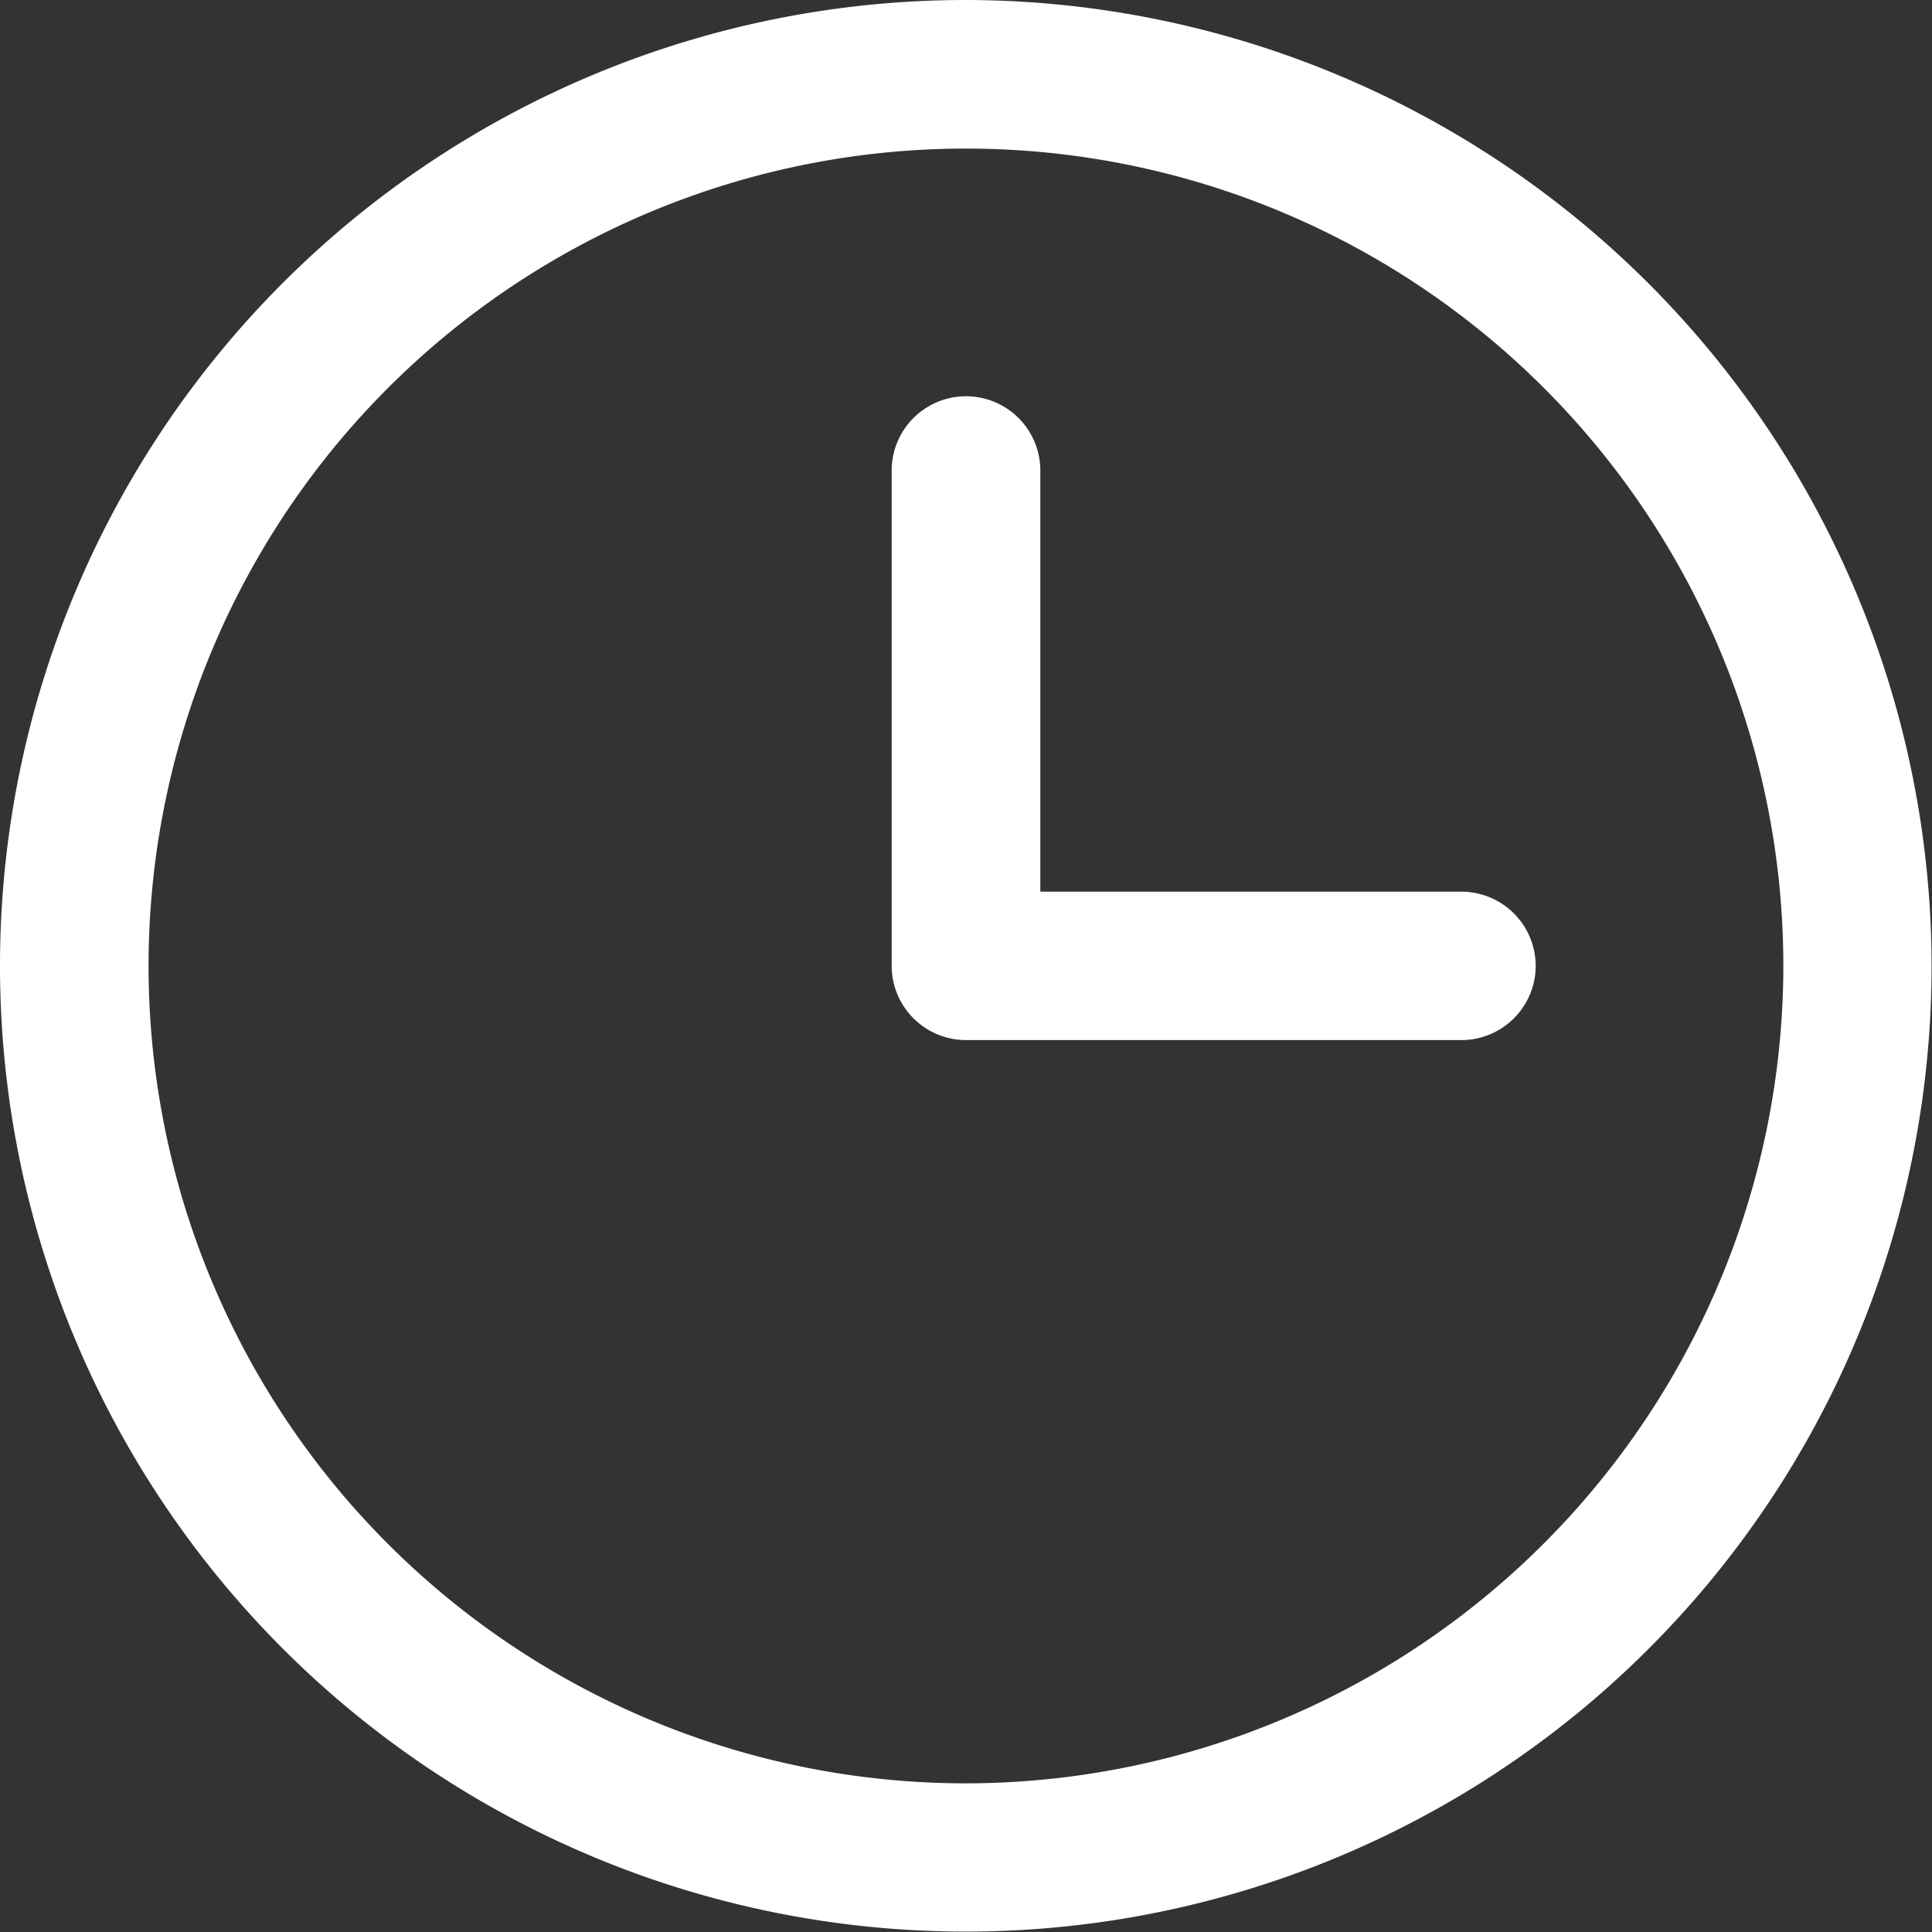 <svg xmlns="http://www.w3.org/2000/svg" width="24.005" height="24.005" viewBox="0 0 24.005 24.005">
  <rect x="0" y="0" width="24.005" height="24.005" fill="#333333" stroke="none"/>
  <g id="Group_578" data-name="Group 578" transform="translate(-0.144 -0.144)">
    <g id="Group_579" data-name="Group 579" transform="translate(0.144 0.144)">
      <path id="Path_140516" data-name="Path 140516" d="M12,0A12,12,0,1,0,24,12,12.016,12.016,0,0,0,12,0m0,22.158A10.156,10.156,0,1,1,22.158,12,10.168,10.168,0,0,1,12,22.158M19.081,12a.924.924,0,0,1-.923.923H12A.924.924,0,0,1,11.079,12V5.847a.923.923,0,1,1,1.847,0v5.232h5.232a.924.924,0,0,1,.923.923Z" transform="translate(0 0)" fill="#fff"/>
    </g>
  </g>
</svg>
